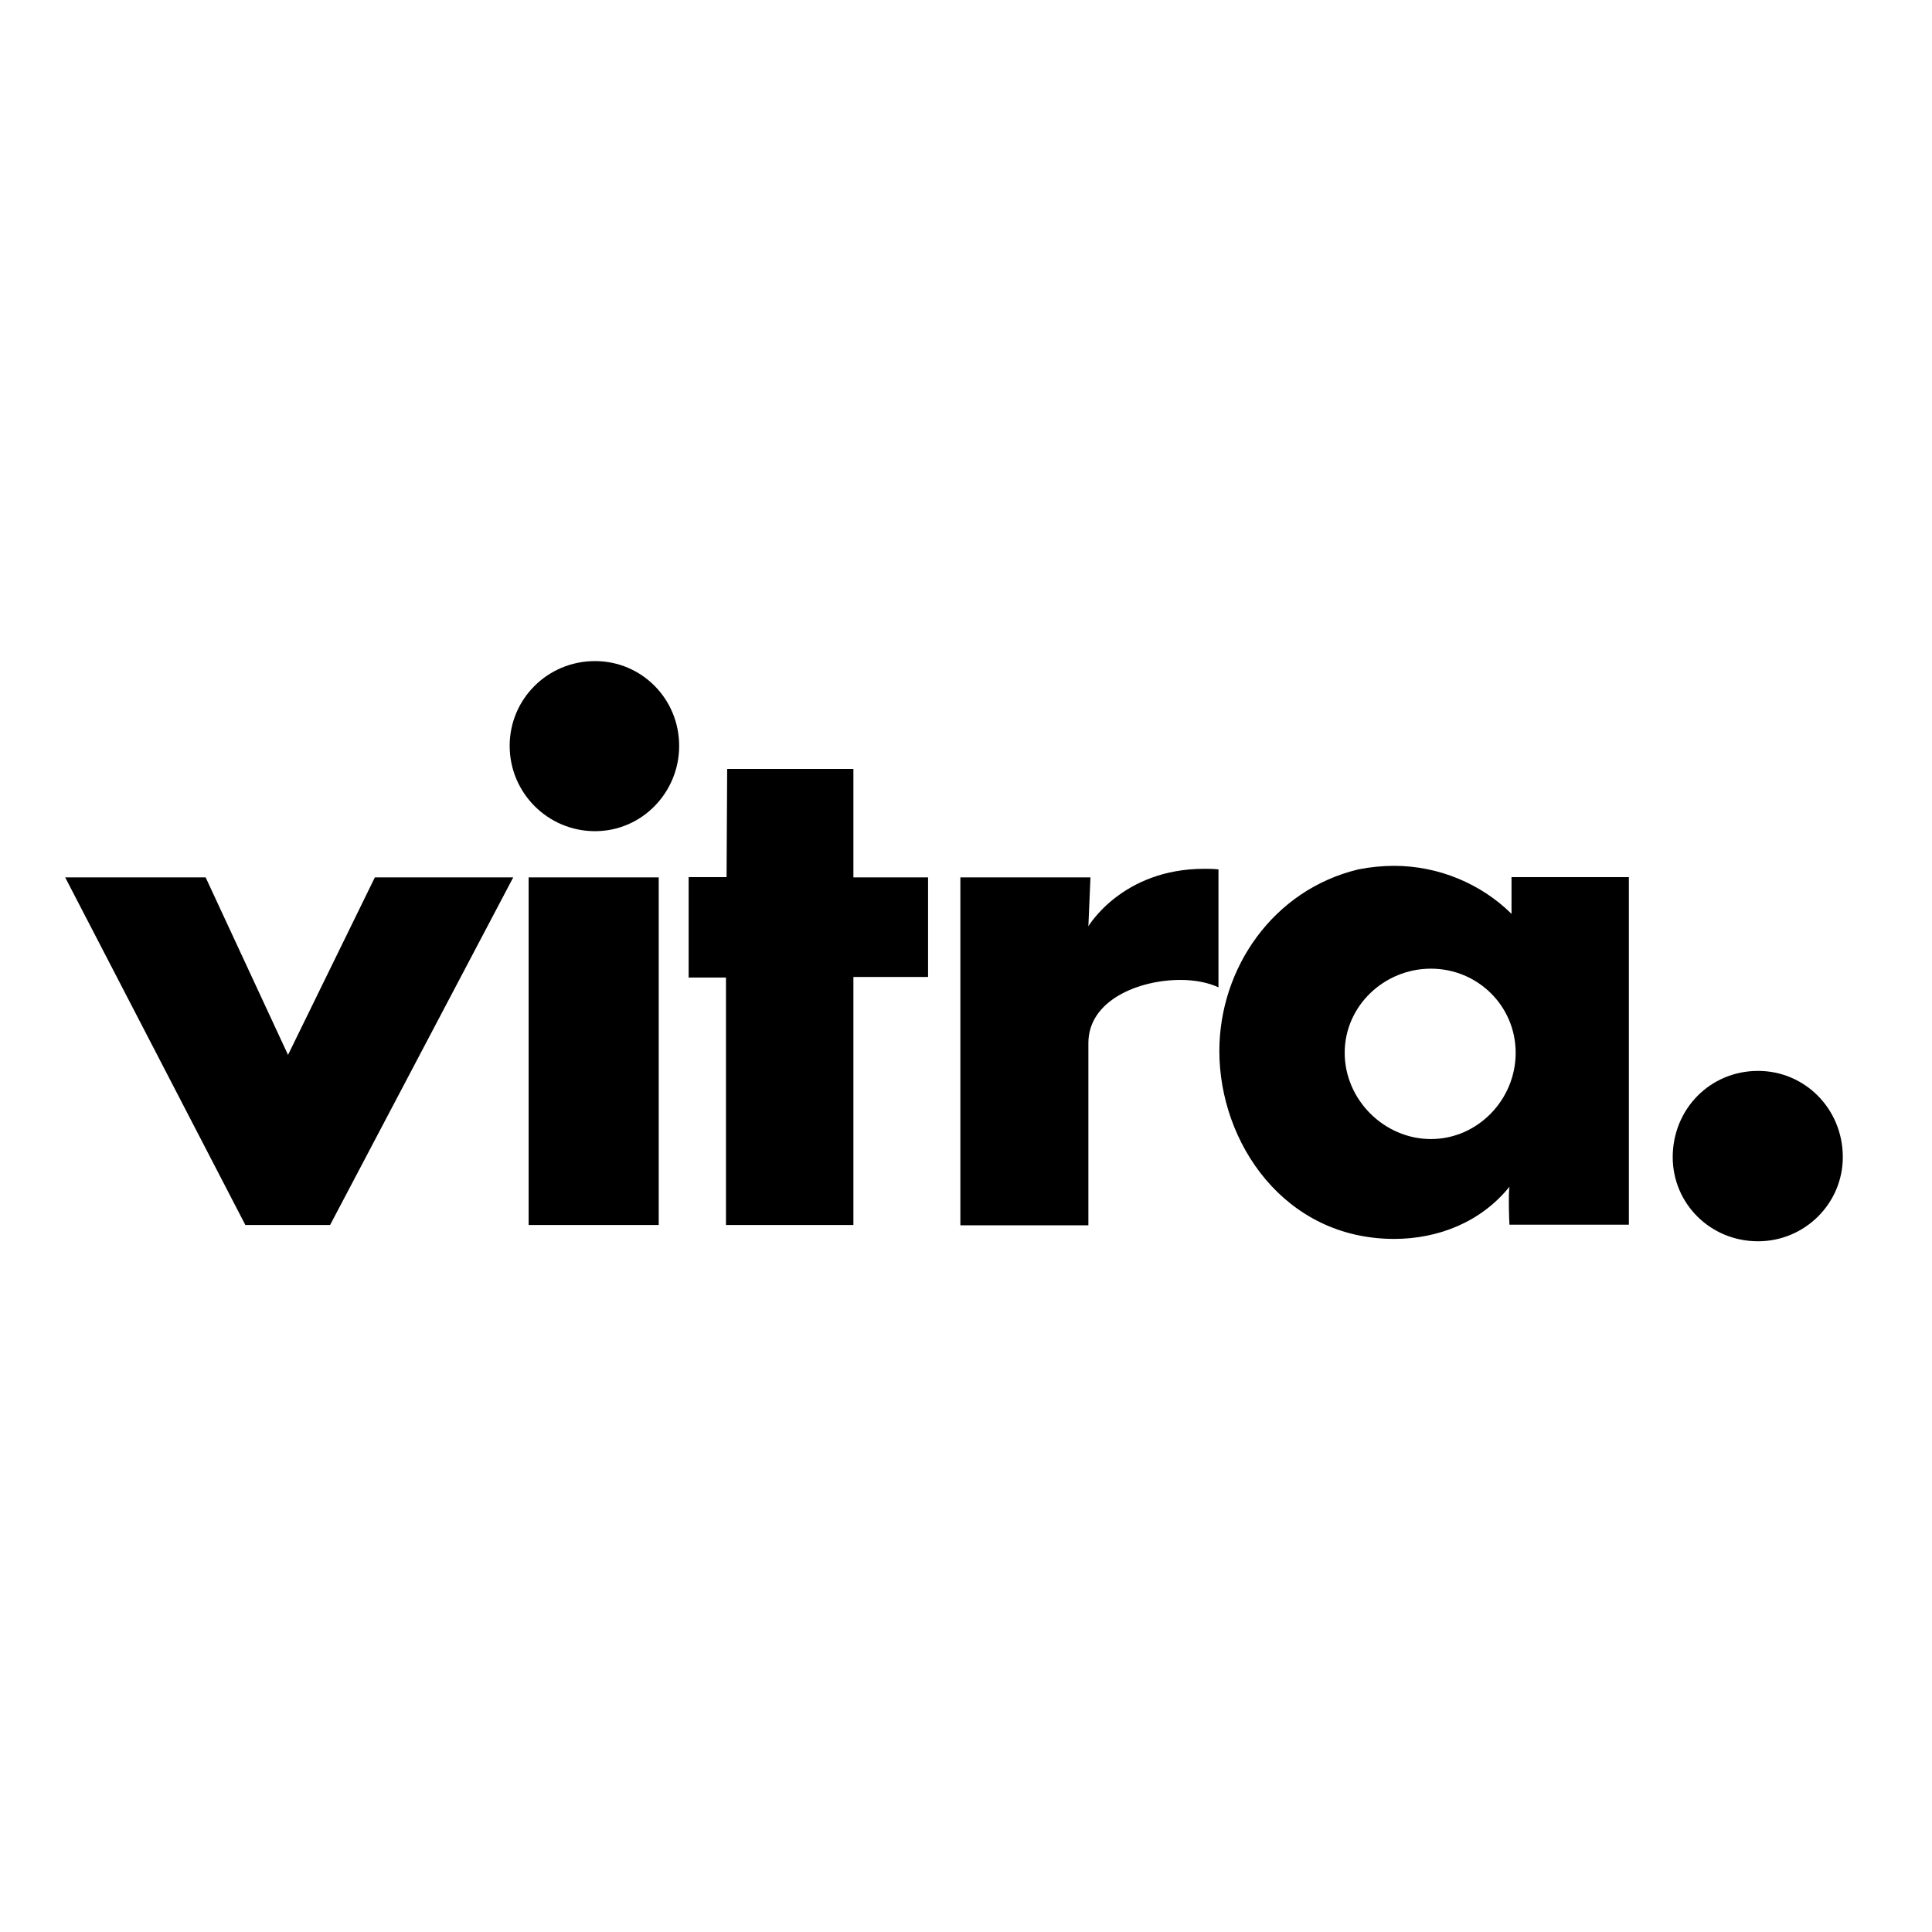 <?xml version="1.0" encoding="UTF-8"?> <svg xmlns="http://www.w3.org/2000/svg" xmlns:xlink="http://www.w3.org/1999/xlink" version="1.1" id="layer" x="0px" y="0px" viewBox="0 0 652 652" style="enable-background:new 0 0 652 652;" xml:space="preserve"> <path d="M22,296.1h47.4L97.2,356l29.3-59.9h46.7l-61.8,117.3H82.8L22,296.1z M172,251.7c0-15.8,12.8-28.6,28.8-28.6 c15.8,0,28.4,12.8,28.4,28.6s-12.6,28.8-28.4,28.8C184.9,280.5,172,267.6,172,251.7z M178.4,413.4V296.1h43.9v117.3H178.4z M245.4,259.5H288v36.6h25.2v33.6H288v83.7h-43v-83.5h-12.6v-33.9h12.8C245.2,296.1,245.4,259.5,245.4,259.5z M324.1,296.1h43.9 l-0.7,16.5c0,0,11.4-19.4,39.1-19.4c1.6,0,3.2,0,4.8,0.2v39.8c-3.4-1.6-8-2.5-12.8-2.5c-14.2,0-31.1,6.9-31.1,21.3v61.5h-43.2 C324.1,413.4,324.1,296.1,324.1,296.1z M470.5,292.2c14.9,0,29.3,6,39.6,16.2v-12.4h39.6v117.3h-40.3c0,0-0.2-3.7-0.2-7.5 c0-1.8,0-3.7,0.2-5.3c-9.6,11.9-24,17.6-38.9,17.6c-37.1,0-59-32.5-59-63.4c0-27.9,18.1-54.4,46.9-61.3 C462.4,292.6,466.5,292.2,470.5,292.2z M511.5,355.3c0-15.8-12.8-28.4-28.6-28.4c-15.8,0-29.1,12.6-29.1,28.4s13.3,29.1,29.1,29.1 C498.7,384.4,511.5,371.1,511.5,355.3z M564.5,390.5c0-16.2,12.6-29.1,28.8-29.1c15.8,0,28.6,12.8,28.6,29.1 c0,15.6-12.8,28.4-28.6,28.4C577.1,418.9,564.5,406.1,564.5,390.5z"></path> </svg> 